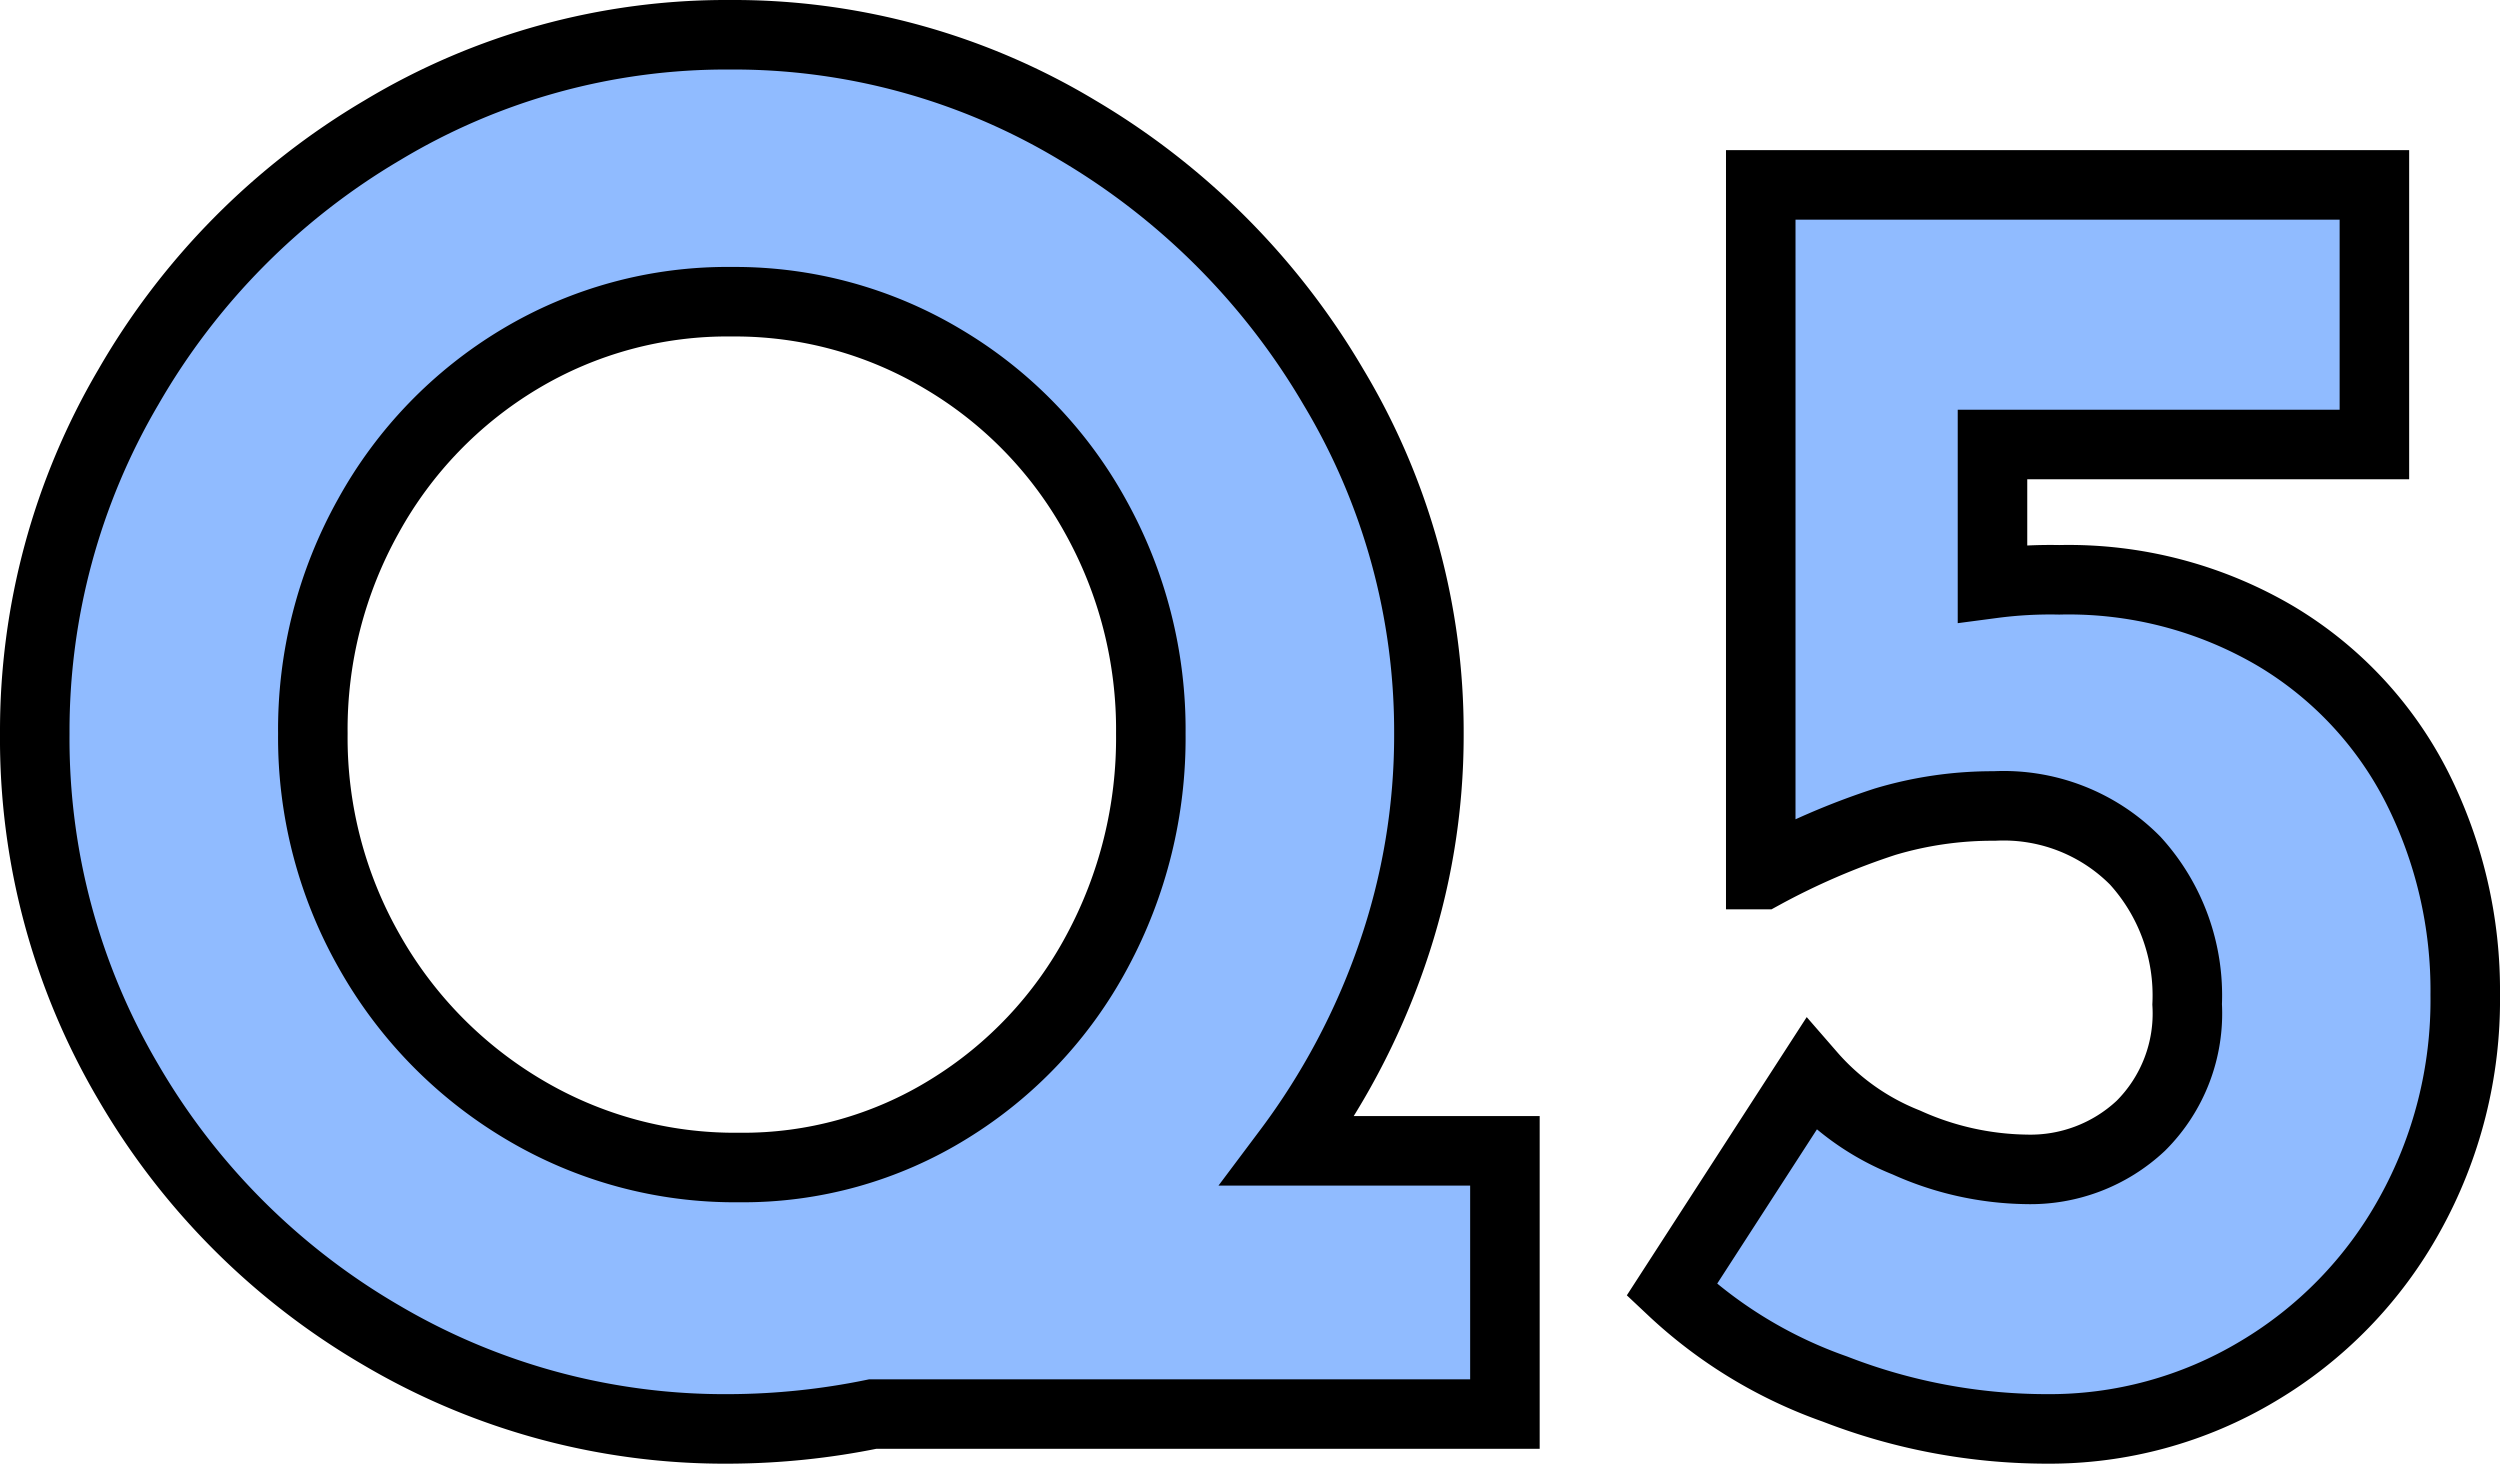 <svg xmlns="http://www.w3.org/2000/svg" width="107.88" height="63.16" viewBox="0 0 107.88 63.16"><path d="M11,0H-16.28a31.405,31.405,0,0,1-6.16.64A29.17,29.17,0,0,1-37.48-3.4,30.192,30.192,0,0,1-48.4-14.32a29.17,29.17,0,0,1-4.04-15.04A29.3,29.3,0,0,1-48.4-44.32,30.531,30.531,0,0,1-37.44-55.4a28.8,28.8,0,0,1,15-4.12,28.8,28.8,0,0,1,15,4.12A31.171,31.171,0,0,1,3.6-44.32,28.869,28.869,0,0,1,7.72-29.36a28.893,28.893,0,0,1-1.6,9.56,30.888,30.888,0,0,1-4.48,8.44H11ZM-40.44-29.36A18.649,18.649,0,0,0-38-19.96a18.458,18.458,0,0,0,6.64,6.8,17.769,17.769,0,0,0,9.32,2.52A16.863,16.863,0,0,0-13-13.16a17.836,17.836,0,0,0,6.4-6.8,19.406,19.406,0,0,0,2.32-9.4,18.892,18.892,0,0,0-2.4-9.4,17.944,17.944,0,0,0-6.56-6.76A17.483,17.483,0,0,0-22.36-48a17.42,17.42,0,0,0-9.16,2.48,18.04,18.04,0,0,0-6.52,6.76A18.892,18.892,0,0,0-40.44-29.36ZM34.92-36a17.616,17.616,0,0,1,9.36,2.44,16.067,16.067,0,0,1,6.08,6.52,19.439,19.439,0,0,1,2.08,8.96,19.048,19.048,0,0,1-2.4,9.48,17.944,17.944,0,0,1-6.56,6.76A17.483,17.483,0,0,1,34.36.64a25.254,25.254,0,0,1-9.12-1.72A19.9,19.9,0,0,1,18.2-5.36l6-9.28a10.674,10.674,0,0,0,4.12,2.92,12.969,12.969,0,0,0,5.16,1.16,6.964,6.964,0,0,0,4.96-1.88,6.842,6.842,0,0,0,2-5.24,8.635,8.635,0,0,0-2.24-6.2,7.984,7.984,0,0,0-6.08-2.36,16.161,16.161,0,0,0-4.72.68,31.135,31.135,0,0,0-5.28,2.28h-.08V-53.04H48.52v11.2H32.04v6A19.029,19.029,0,0,1,34.92-36Z" transform="translate(53.94 61.02)" fill="#90bbff" stroke="#000" stroke-linecap="round" stroke-width="3"/></svg>